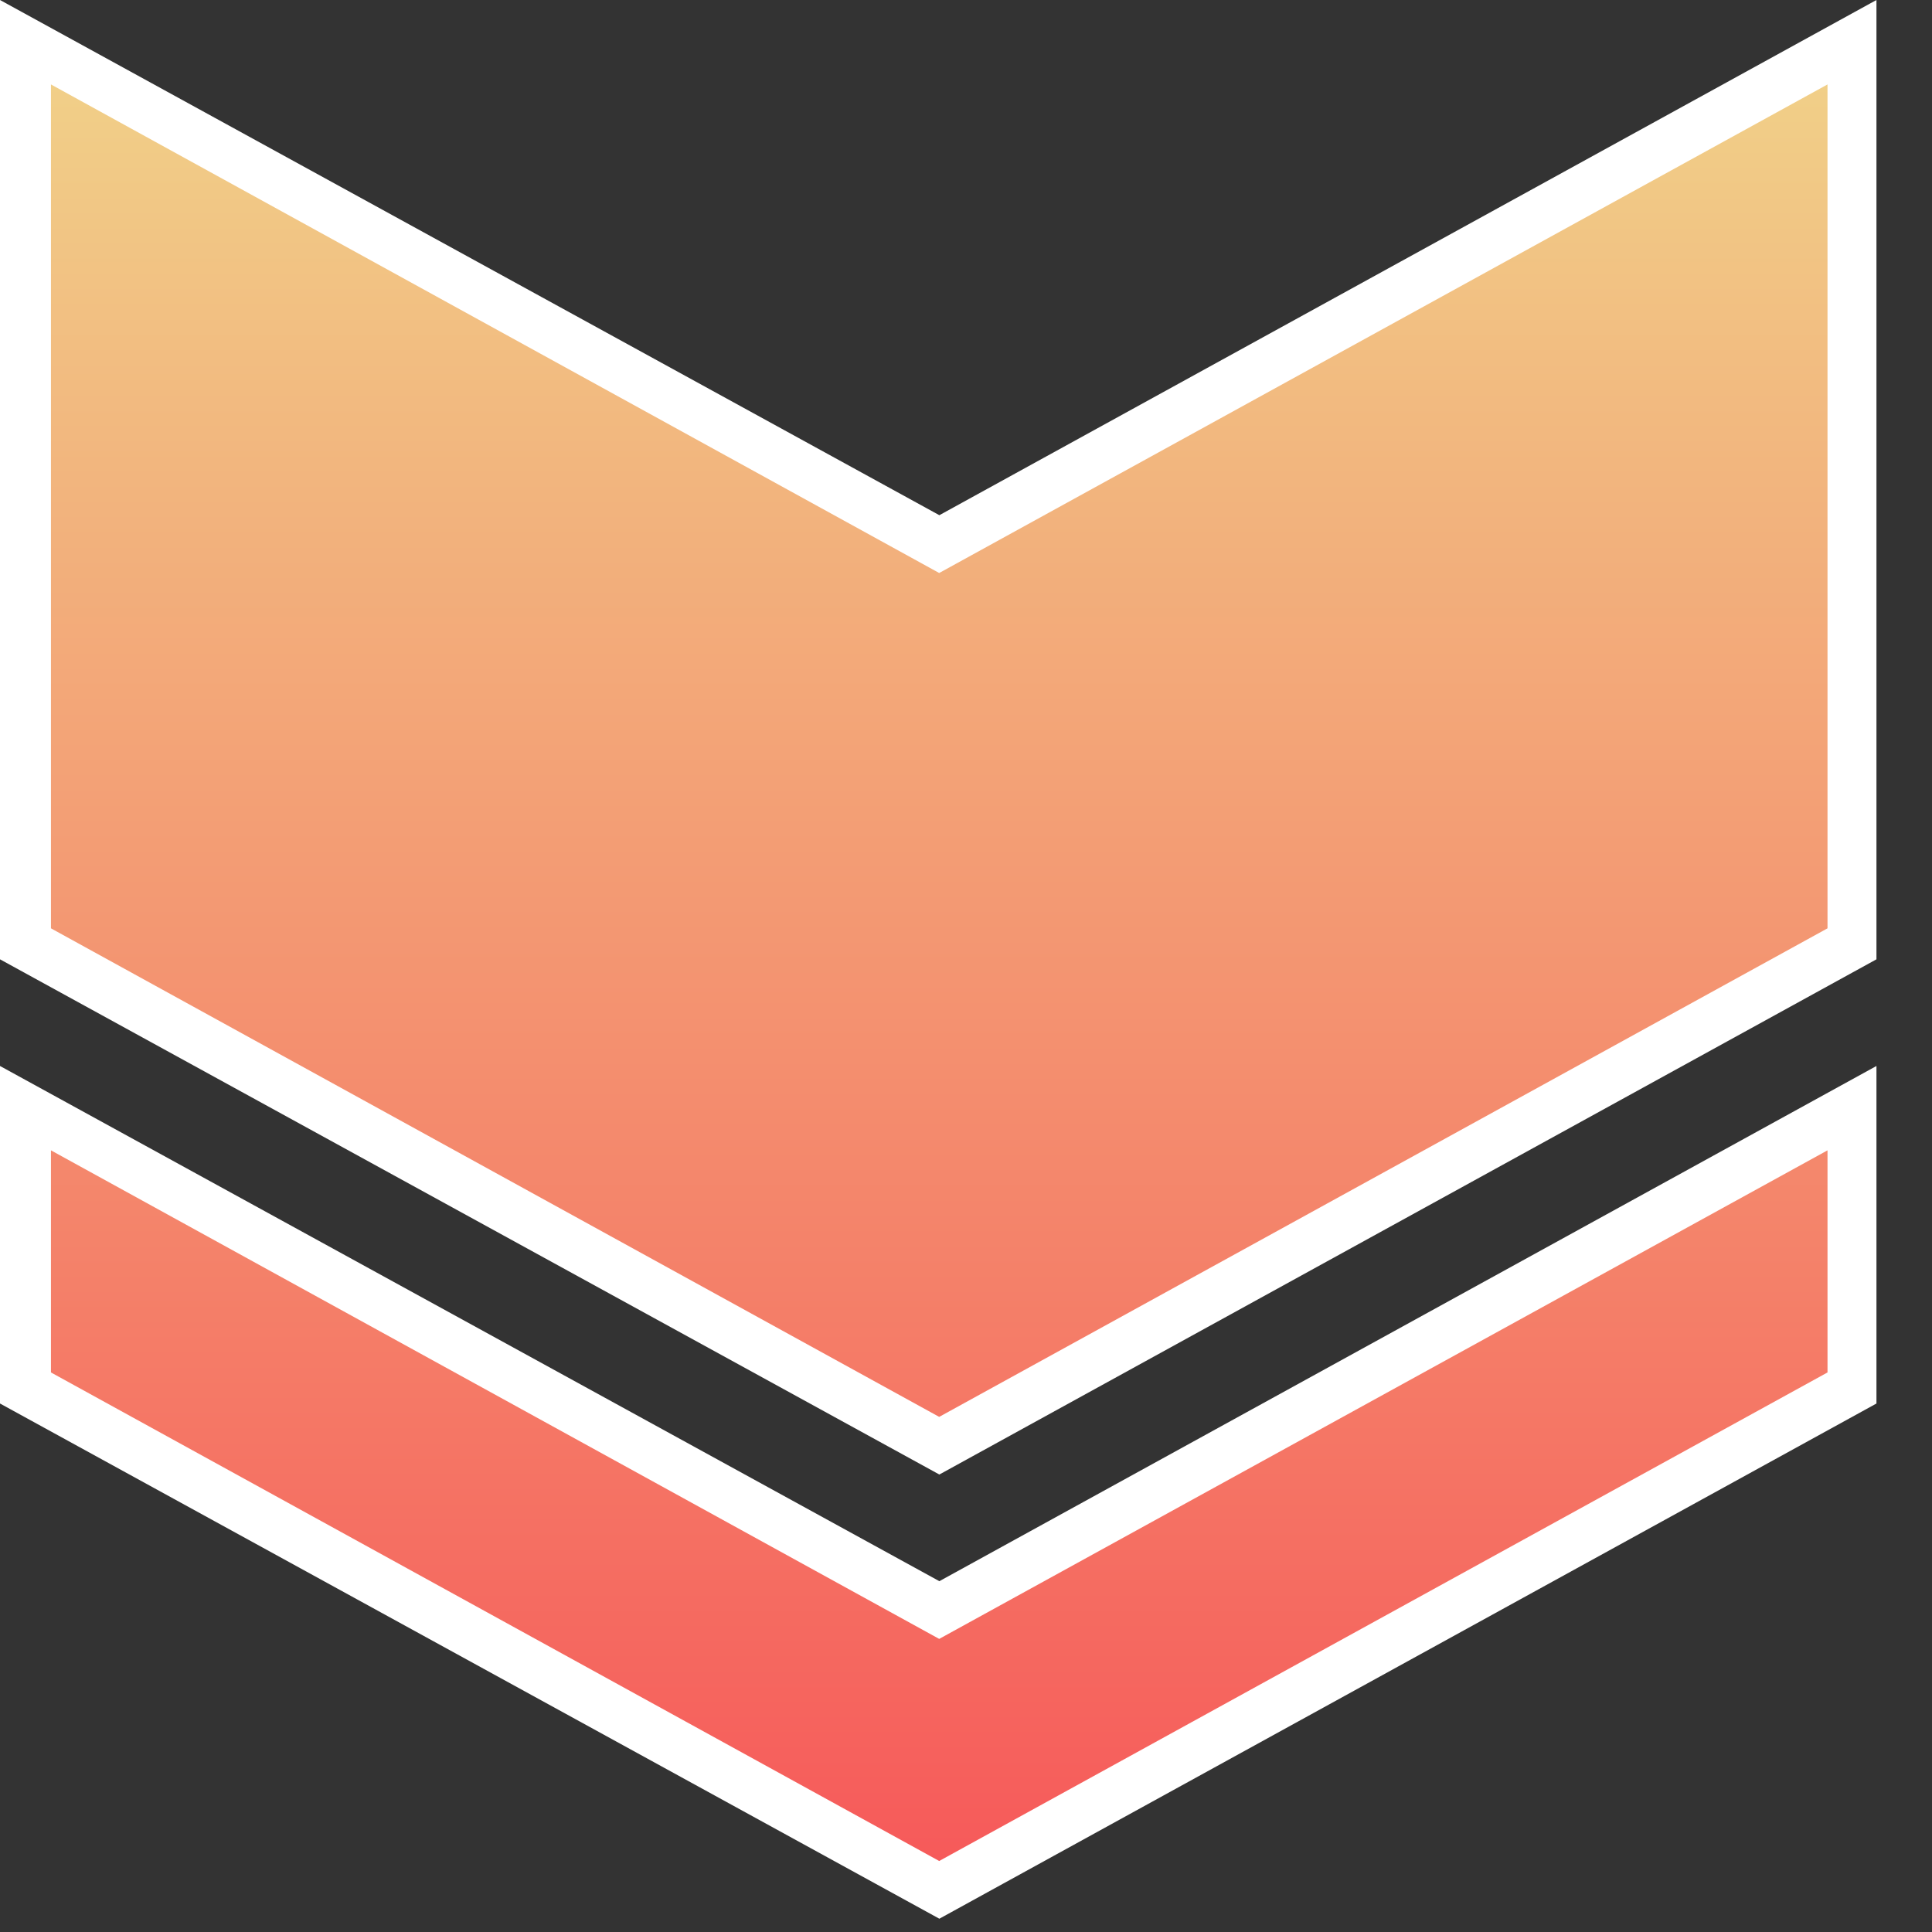 <svg width="24" height="24" viewBox="0 0 24 24" fill="none" xmlns="http://www.w3.org/2000/svg">
<rect x="0" y="0" width="24" height="24" fill="#333333" stroke="none"/>
<g id="Laravel Scout" clip-path="url(#clip0_2690_8106)">
<g id="Group 1000011474">
<path id="Vector" d="M0 13.242V17.435L11.669 23.835L23.31 17.435V13.242L11.669 19.642L0 13.242Z" fill="white"/>
<path id="Vector_2" d="M11.669 6.4L0 0V11.917L11.669 18.317L23.31 11.917V0L11.669 6.4Z" fill="white"/>
<path id="Combined-Shape_00000013881437400997376290000015603522497040671116_" d="M0.633 14.29L11.667 20.359L22.702 14.29V17.049L11.667 23.118L0.633 17.049V14.29ZM0.633 1.049L11.667 7.118L22.702 1.049V11.532L11.667 17.601L0.633 11.532V1.049Z" fill="url(#paint0_linear_2690_8106)"/>
</g>
</g>
<defs>
<linearGradient id="paint0_linear_2690_8106" x1="11.656" y1="1.05" x2="11.656" y2="23.119" gradientUnits="userSpaceOnUse">
<stop stop-color="#F1CF88"/>
<stop offset="1" stop-color="#F65A5A"/>
</linearGradient>
<clipPath id="clip0_2690_8106">
<rect width="24" height="24" fill="white"/>
</clipPath>
</defs>
</svg>
